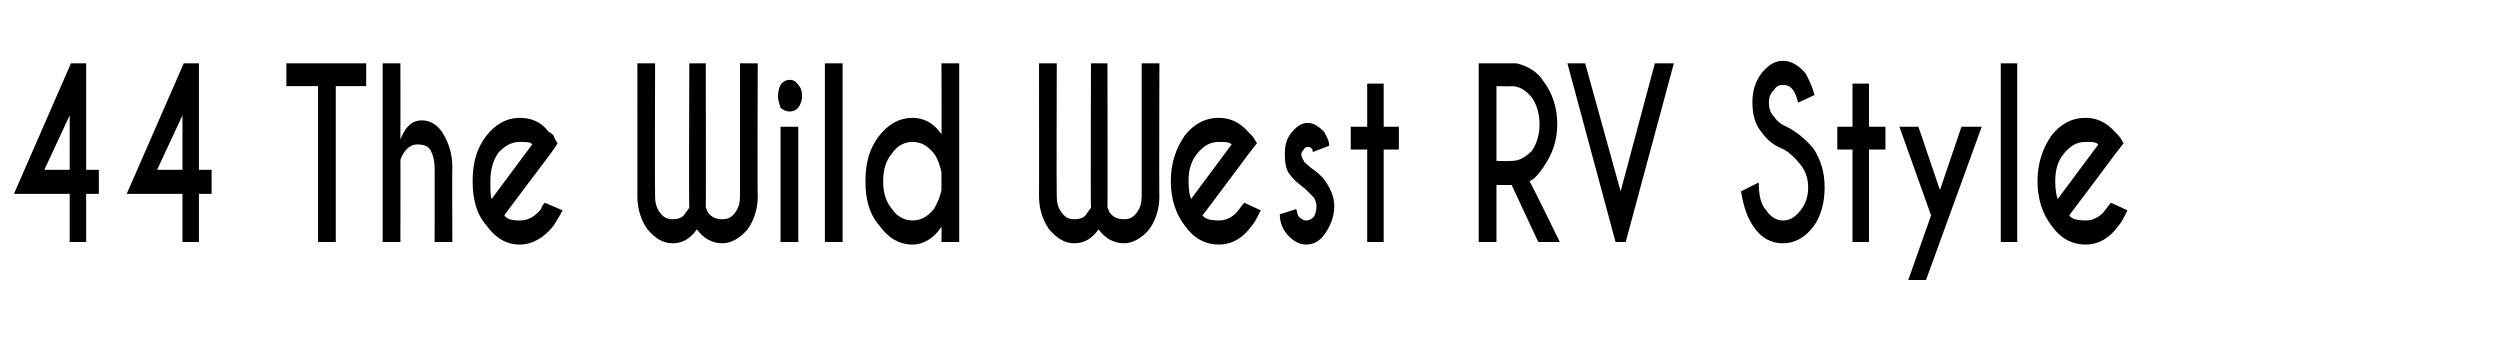 <?xml version="1.0" standalone="no"?>
<!DOCTYPE svg PUBLIC "-//W3C//DTD SVG 1.1//EN" "http://www.w3.org/Graphics/SVG/1.1/DTD/svg11.dtd">
<svg xmlns="http://www.w3.org/2000/svg" version="1.1" width="197.3px" height="28px" viewBox="0 -5 197.3 28" style="top:-5px">
  <desc>44 The Wild West RV Style</desc>
  <defs/>
  <g id="Polygon161648">
    <path d="M 5.6 0 L 6.8 0 L 6.8 8.4 L 7.8 8.4 L 7.8 10.3 L 6.8 10.3 L 6.8 14.1 L 5.5 14.1 L 5.5 10.3 L 1.1 10.3 L 5.6 0 Z M 5.5 4.1 L 3.5 8.4 L 5.5 8.4 L 5.5 4.1 Z M 14.5 0 L 15.7 0 L 15.7 8.4 L 16.7 8.4 L 16.7 10.3 L 15.7 10.3 L 15.7 14.1 L 14.4 14.1 L 14.4 10.3 L 10 10.3 L 14.5 0 Z M 14.4 4.1 L 12.4 8.4 L 14.4 8.4 L 14.4 4.1 Z M 26.5 1.8 L 26.5 14.1 L 25.1 14.1 L 25.1 1.8 L 22.6 1.8 L 22.6 0 L 28.9 0 L 28.9 1.8 L 26.5 1.8 Z M 30.2 0 L 31.6 0 C 31.6 0 31.61 5.99 31.6 6 C 32 5 32.5 4.5 33.3 4.5 C 34 4.5 34.6 4.9 35 5.6 C 35.4 6.3 35.7 7.1 35.7 8.2 C 35.67 8.18 35.7 14.1 35.7 14.1 L 34.3 14.1 C 34.3 14.1 34.31 8.25 34.3 8.3 C 34.3 7.7 34.2 7.3 34 6.9 C 33.8 6.5 33.4 6.4 32.9 6.4 C 32.4 6.4 31.9 6.8 31.6 7.6 C 31.61 7.57 31.6 14.1 31.6 14.1 L 30.2 14.1 L 30.2 0 Z M 39.8 12 C 40 12.3 40.4 12.4 41 12.4 C 41.7 12.4 42.2 12.1 42.7 11.5 C 42.7 11.4 42.8 11.2 43 11 C 43 11 44.4 11.6 44.4 11.6 C 44.1 12.2 43.8 12.6 43.7 12.8 C 42.9 13.8 42 14.3 41 14.3 C 40 14.3 39.1 13.8 38.4 12.8 C 37.6 11.9 37.3 10.7 37.3 9.3 C 37.3 7.9 37.6 6.7 38.4 5.7 C 39.1 4.8 40 4.3 41 4.3 C 41.9 4.3 42.7 4.6 43.3 5.4 C 43.5 5.5 43.6 5.6 43.7 5.7 C 43.7 5.8 43.8 6 44 6.3 C 44.04 6.3 43.4 7.2 43.4 7.2 C 43.4 7.2 39.76 12.01 39.8 12 Z M 42 6.4 C 41.9 6.2 41.5 6.2 41 6.2 C 40.4 6.2 39.8 6.5 39.3 7.1 C 38.9 7.7 38.7 8.4 38.7 9.3 C 38.7 10 38.7 10.5 38.8 10.7 C 38.8 10.7 42 6.4 42 6.4 Z M 54.1 11.8 C 54.2 11.7 54.3 11.5 54.4 11.4 C 54.36 11.43 54.4 0 54.4 0 L 55.7 0 C 55.7 0 55.72 11.43 55.7 11.4 C 55.8 11.5 55.8 11.7 55.9 11.8 C 56.2 12.2 56.6 12.3 57 12.3 C 57.4 12.3 57.7 12.2 58 11.8 C 58.3 11.4 58.4 11 58.4 10.5 C 58.4 10.45 58.4 0 58.4 0 L 59.8 0 C 59.8 0 59.77 10.52 59.8 10.5 C 59.8 11.5 59.5 12.4 59 13.1 C 58.4 13.8 57.7 14.2 57 14.2 C 56.2 14.2 55.5 13.8 55 13.1 C 54.5 13.8 53.9 14.2 53.1 14.2 C 52.3 14.2 51.7 13.8 51.1 13.1 C 50.6 12.4 50.3 11.5 50.3 10.5 C 50.31 10.52 50.3 0 50.3 0 L 51.7 0 C 51.7 0 51.67 10.45 51.7 10.5 C 51.7 11 51.8 11.4 52.1 11.8 C 52.4 12.2 52.7 12.3 53.1 12.3 C 53.5 12.3 53.9 12.2 54.1 11.8 C 54.1 11.8 54.1 11.8 54.1 11.8 Z M 63 5 L 63 14.1 L 61.6 14.1 L 61.6 5 L 63 5 Z M 62.3 1.3 C 62.6 1.3 62.8 1.4 63 1.7 C 63.2 1.9 63.3 2.2 63.3 2.6 C 63.3 2.9 63.2 3.2 63 3.5 C 62.8 3.7 62.6 3.8 62.3 3.8 C 62.1 3.8 61.8 3.7 61.6 3.5 C 61.5 3.2 61.4 2.9 61.4 2.6 C 61.4 2.2 61.5 1.9 61.6 1.7 C 61.8 1.4 62.1 1.3 62.3 1.3 C 62.3 1.3 62.3 1.3 62.3 1.3 Z M 66.5 0 L 66.5 14.1 L 65.1 14.1 L 65.1 0 L 66.5 0 Z M 73.7 11.5 C 74 11 74.2 10.5 74.3 10 C 74.3 10 74.3 8.6 74.3 8.6 C 74.2 8.1 74 7.5 73.7 7.1 C 73.2 6.5 72.7 6.2 72 6.2 C 71.4 6.2 70.8 6.5 70.4 7.1 C 69.9 7.7 69.7 8.4 69.7 9.3 C 69.7 10.2 69.9 10.9 70.4 11.5 C 70.8 12.1 71.4 12.4 72 12.4 C 72.7 12.4 73.2 12.1 73.7 11.5 C 73.7 11.5 73.7 11.5 73.7 11.5 Z M 72 4.3 C 72.9 4.3 73.7 4.7 74.3 5.6 C 74.32 5.64 74.3 0 74.3 0 L 75.7 0 L 75.7 14.1 L 74.3 14.1 C 74.3 14.1 74.32 12.94 74.3 12.9 C 73.7 13.8 72.9 14.3 72 14.3 C 71 14.3 70.1 13.8 69.4 12.8 C 68.6 11.9 68.3 10.7 68.3 9.3 C 68.3 7.9 68.6 6.7 69.4 5.7 C 70.1 4.8 71 4.3 72 4.3 C 72 4.3 72 4.3 72 4.3 Z M 85.8 11.8 C 85.9 11.7 86 11.5 86.1 11.4 C 86.06 11.43 86.1 0 86.1 0 L 87.4 0 C 87.4 0 87.42 11.43 87.4 11.4 C 87.5 11.5 87.5 11.7 87.6 11.8 C 87.9 12.2 88.3 12.3 88.7 12.3 C 89.1 12.3 89.4 12.2 89.7 11.8 C 90 11.4 90.1 11 90.1 10.5 C 90.1 10.45 90.1 0 90.1 0 L 91.5 0 C 91.5 0 91.47 10.52 91.5 10.5 C 91.5 11.5 91.2 12.4 90.7 13.1 C 90.1 13.8 89.4 14.2 88.7 14.2 C 87.9 14.2 87.2 13.8 86.7 13.1 C 86.2 13.8 85.6 14.2 84.8 14.2 C 84 14.2 83.4 13.8 82.8 13.1 C 82.3 12.4 82 11.5 82 10.5 C 82.01 10.52 82 0 82 0 L 83.4 0 C 83.4 0 83.37 10.45 83.4 10.5 C 83.4 11 83.5 11.4 83.8 11.8 C 84.1 12.2 84.4 12.3 84.8 12.3 C 85.2 12.3 85.6 12.2 85.8 11.8 C 85.8 11.8 85.8 11.8 85.8 11.8 Z M 94.9 12 C 95.1 12.3 95.6 12.4 96.2 12.4 C 96.8 12.4 97.4 12.1 97.8 11.5 C 97.9 11.4 98 11.2 98.2 11 C 98.2 11 99.5 11.6 99.5 11.6 C 99.2 12.2 99 12.6 98.8 12.8 C 98.1 13.8 97.2 14.3 96.2 14.3 C 95.1 14.3 94.2 13.8 93.5 12.8 C 92.8 11.9 92.4 10.7 92.4 9.3 C 92.4 7.9 92.8 6.7 93.5 5.7 C 94.2 4.8 95.1 4.3 96.2 4.3 C 97 4.3 97.8 4.6 98.5 5.4 C 98.6 5.5 98.7 5.6 98.8 5.7 C 98.9 5.8 99 6 99.2 6.3 C 99.19 6.3 98.5 7.2 98.5 7.2 C 98.5 7.2 94.92 12.01 94.9 12 Z M 97.2 6.4 C 97 6.2 96.7 6.2 96.2 6.2 C 95.5 6.2 95 6.5 94.5 7.1 C 94 7.7 93.8 8.4 93.8 9.3 C 93.8 10 93.9 10.5 94 10.7 C 94 10.7 97.2 6.4 97.2 6.4 Z M 102.3 11.5 C 102.4 11.8 102.4 12 102.5 12.1 C 102.7 12.3 102.9 12.4 103.1 12.4 C 103.3 12.4 103.5 12.3 103.7 12.1 C 103.8 11.9 103.9 11.6 103.9 11.3 C 103.9 11 103.8 10.8 103.7 10.6 C 103.5 10.4 103.3 10.2 103 9.9 C 102.5 9.5 102.1 9.2 101.9 8.9 C 101.5 8.5 101.4 7.9 101.4 7.2 C 101.4 6.5 101.5 6 101.9 5.5 C 102.3 5 102.7 4.7 103.2 4.7 C 103.7 4.7 104.1 5 104.5 5.4 C 104.7 5.8 104.9 6.1 104.9 6.5 C 104.9 6.5 103.6 7 103.6 7 C 103.6 6.9 103.6 6.8 103.5 6.7 C 103.4 6.6 103.3 6.6 103.2 6.6 C 103.1 6.6 103 6.6 102.9 6.8 C 102.8 6.9 102.7 7 102.7 7.2 C 102.7 7.4 102.8 7.5 102.9 7.7 C 102.9 7.8 103.1 7.9 103.4 8.2 C 104 8.6 104.4 9 104.6 9.3 C 105 9.9 105.3 10.5 105.3 11.3 C 105.3 12.1 105 12.8 104.6 13.4 C 104.2 14 103.7 14.3 103.1 14.3 C 102.5 14.3 102 14 101.5 13.4 C 101.2 13 101 12.5 101 11.9 C 100.95 11.94 102.3 11.5 102.3 11.5 C 102.3 11.5 102.31 11.55 102.3 11.5 Z M 107.9 5 L 107.9 1.6 L 109.2 1.6 L 109.2 5 L 110.4 5 L 110.4 6.8 L 109.2 6.8 L 109.2 14.1 L 107.9 14.1 L 107.9 6.8 L 106.6 6.8 L 106.6 5 L 107.9 5 Z M 118.1 1.8 L 118.1 7.7 C 118.1 7.7 119.31 7.73 119.3 7.7 C 119.9 7.7 120.4 7.4 120.9 6.9 C 121.3 6.3 121.5 5.6 121.5 4.8 C 121.5 4 121.3 3.3 120.9 2.7 C 120.4 2.1 119.9 1.8 119.3 1.8 C 119.31 1.83 118.1 1.8 118.1 1.8 Z M 119.3 9.6 L 118.1 9.6 L 118.1 14.1 L 116.7 14.1 L 116.7 0 C 116.7 0 119.69 0 119.7 0 C 120.5 0.2 121.3 0.6 121.8 1.4 C 122.5 2.3 122.9 3.5 122.9 4.8 C 122.9 6.1 122.5 7.2 121.8 8.2 C 121.4 8.8 121 9.2 120.7 9.3 C 120.74 9.25 123.1 14.1 123.1 14.1 L 121.4 14.1 L 119.3 9.6 Z M 127.5 14.1 L 123.7 0 L 125.1 0 L 127.9 10.1 L 130.6 0 L 132.1 0 L 128.3 14.1 L 127.5 14.1 Z M 142.1 8 C 141.7 7.5 141.3 7.1 140.8 6.8 C 140 6.5 139.4 6 139 5.4 C 138.5 4.8 138.3 4 138.3 3.1 C 138.3 2.2 138.5 1.5 139 0.8 C 139.5 0.2 140 -0.2 140.7 -0.2 C 141.4 -0.2 142 0.2 142.5 0.8 C 142.7 1.2 143 1.7 143.2 2.5 C 143.2 2.5 141.9 3.1 141.9 3.1 C 141.8 2.6 141.6 2.2 141.5 2.1 C 141.3 1.8 141 1.7 140.7 1.7 C 140.4 1.7 140.2 1.8 140 2.1 C 139.7 2.4 139.6 2.7 139.6 3.1 C 139.6 3.5 139.7 3.9 140 4.2 C 140.2 4.5 140.5 4.8 141 5 C 141.8 5.4 142.5 6 143.1 6.7 C 143.7 7.6 144 8.6 144 9.8 C 144 11 143.7 12.1 143.1 12.9 C 142.4 13.8 141.6 14.2 140.7 14.2 C 139.8 14.2 139 13.8 138.4 12.9 C 137.9 12.2 137.6 11.3 137.4 10.1 C 137.4 10.1 138.8 9.4 138.8 9.4 C 138.8 10.5 139 11.2 139.4 11.6 C 139.7 12.1 140.2 12.4 140.7 12.4 C 141.3 12.4 141.7 12.1 142.1 11.6 C 142.5 11.1 142.7 10.5 142.7 9.8 C 142.7 9.1 142.5 8.5 142.1 8 C 142.1 8 142.1 8 142.1 8 Z M 146.2 5 L 146.2 1.6 L 147.5 1.6 L 147.5 5 L 148.8 5 L 148.8 6.8 L 147.5 6.8 L 147.5 14.1 L 146.2 14.1 L 146.2 6.8 L 145 6.8 L 145 5 L 146.2 5 Z M 152 17.1 L 150.6 17.1 L 152.4 12 L 149.9 5 L 151.4 5 L 153.1 10 L 154.8 5 L 156.4 5 L 152 17.1 Z M 159.2 0 L 159.2 14.1 L 157.9 14.1 L 157.9 0 L 159.2 0 Z M 163.3 12 C 163.5 12.3 164 12.4 164.6 12.4 C 165.2 12.4 165.8 12.1 166.2 11.5 C 166.3 11.4 166.4 11.2 166.6 11 C 166.6 11 167.9 11.6 167.9 11.6 C 167.6 12.2 167.4 12.6 167.2 12.8 C 166.5 13.8 165.6 14.3 164.6 14.3 C 163.5 14.3 162.6 13.8 161.9 12.8 C 161.2 11.9 160.8 10.7 160.8 9.3 C 160.8 7.9 161.2 6.7 161.9 5.7 C 162.6 4.8 163.5 4.3 164.6 4.3 C 165.4 4.3 166.2 4.6 166.9 5.4 C 167 5.5 167.1 5.6 167.2 5.7 C 167.3 5.8 167.4 6 167.6 6.3 C 167.59 6.3 166.9 7.2 166.9 7.2 C 166.9 7.2 163.31 12.01 163.3 12 Z M 165.6 6.4 C 165.4 6.2 165.1 6.2 164.6 6.2 C 163.9 6.2 163.4 6.5 162.9 7.1 C 162.4 7.7 162.2 8.4 162.2 9.3 C 162.2 10 162.3 10.5 162.4 10.7 C 162.4 10.7 165.6 6.4 165.6 6.4 Z " stroke="none" fill="#000"/>
  </g>
</svg>